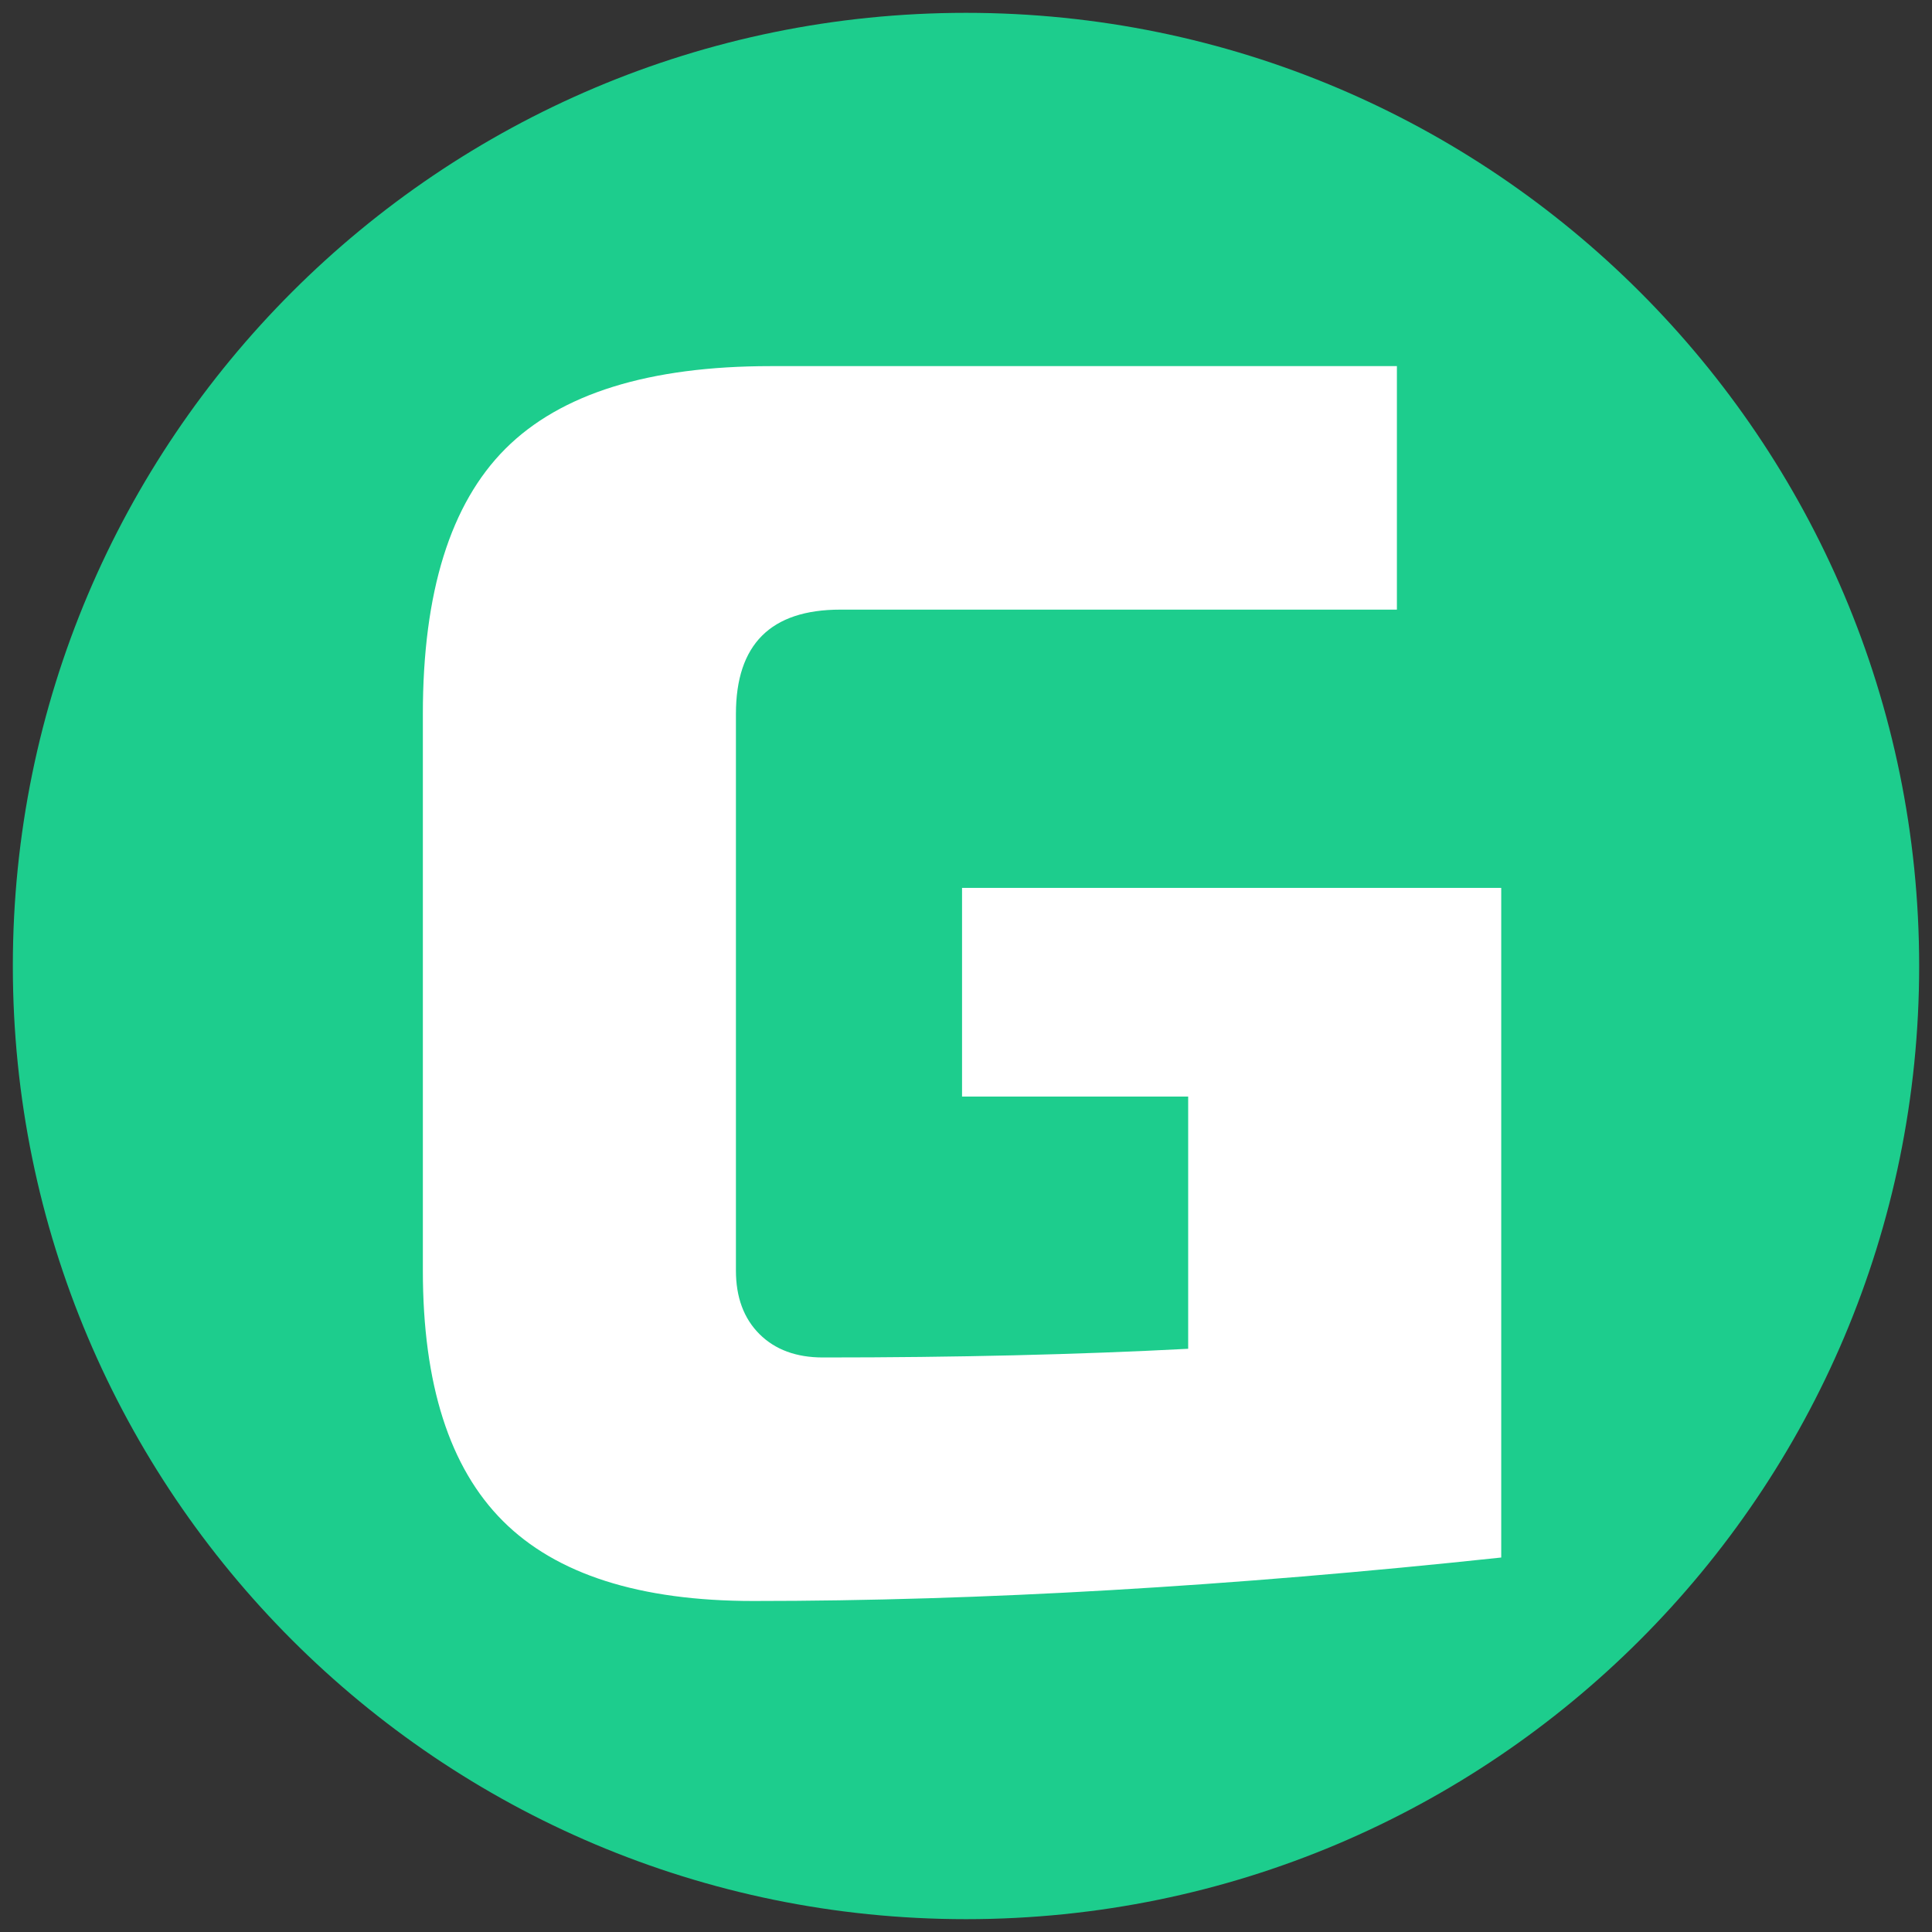 <svg xmlns="http://www.w3.org/2000/svg" xmlns:xlink="http://www.w3.org/1999/xlink" width="500" zoomAndPan="magnify" viewBox="0 0 375 375" height="500" preserveAspectRatio="xMidYMid meet" version="1.0"><rect x="0" y="0" width="375" height="375" fill="#333333" stroke="none"/><defs><g/><clipPath id="49860edb3f"><path d="M 2.492 2.492 L 372.508 2.492 L 372.508 372.508 L 2.492 372.508 Z M 2.492 2.492 " clip-rule="nonzero"/></clipPath><clipPath id="481d9c4311"><path d="M 187.5 2.492 C 85.324 2.492 2.492 85.324 2.492 187.5 C 2.492 289.676 85.324 372.508 187.5 372.508 C 289.676 372.508 372.508 289.676 372.508 187.5 C 372.508 85.324 289.676 2.492 187.5 2.492 Z M 187.5 2.492 " clip-rule="nonzero"/></clipPath></defs><g clip-path="url(#49860edb3f)"><g clip-path="url(#481d9c4311)"><path fill="#1dcd8d" d="M 2.492 2.492 L 372.508 2.492 L 372.508 372.508 L 2.492 372.508 Z M 2.492 2.492 " fill-opacity="1" fill-rule="nonzero"/></g></g><g fill="#ffffff" fill-opacity="1"><g transform="translate(68.576, 307.376)"><g><path d="M 222.812 -5.062 C 170.145 0.562 121.754 3.375 77.641 3.375 C 55.586 3.375 39.383 -1.801 29.031 -12.156 C 18.676 -22.508 13.5 -38.711 13.5 -60.766 L 13.5 -168.797 C 13.5 -192.43 18.844 -209.594 29.531 -220.281 C 40.227 -230.969 57.391 -236.312 81.016 -236.312 L 202.562 -236.312 L 202.562 -189.047 L 94.531 -189.047 C 81.02 -189.047 74.266 -182.297 74.266 -168.797 L 74.266 -60.766 C 74.266 -55.586 75.785 -51.477 78.828 -48.438 C 81.867 -45.406 85.977 -43.891 91.156 -43.891 C 117.031 -43.891 140.66 -44.453 162.047 -45.578 L 162.047 -94.531 L 118.156 -94.531 L 118.156 -135.031 L 222.812 -135.031 Z M 222.812 -5.062 "/></g></g></g></svg>